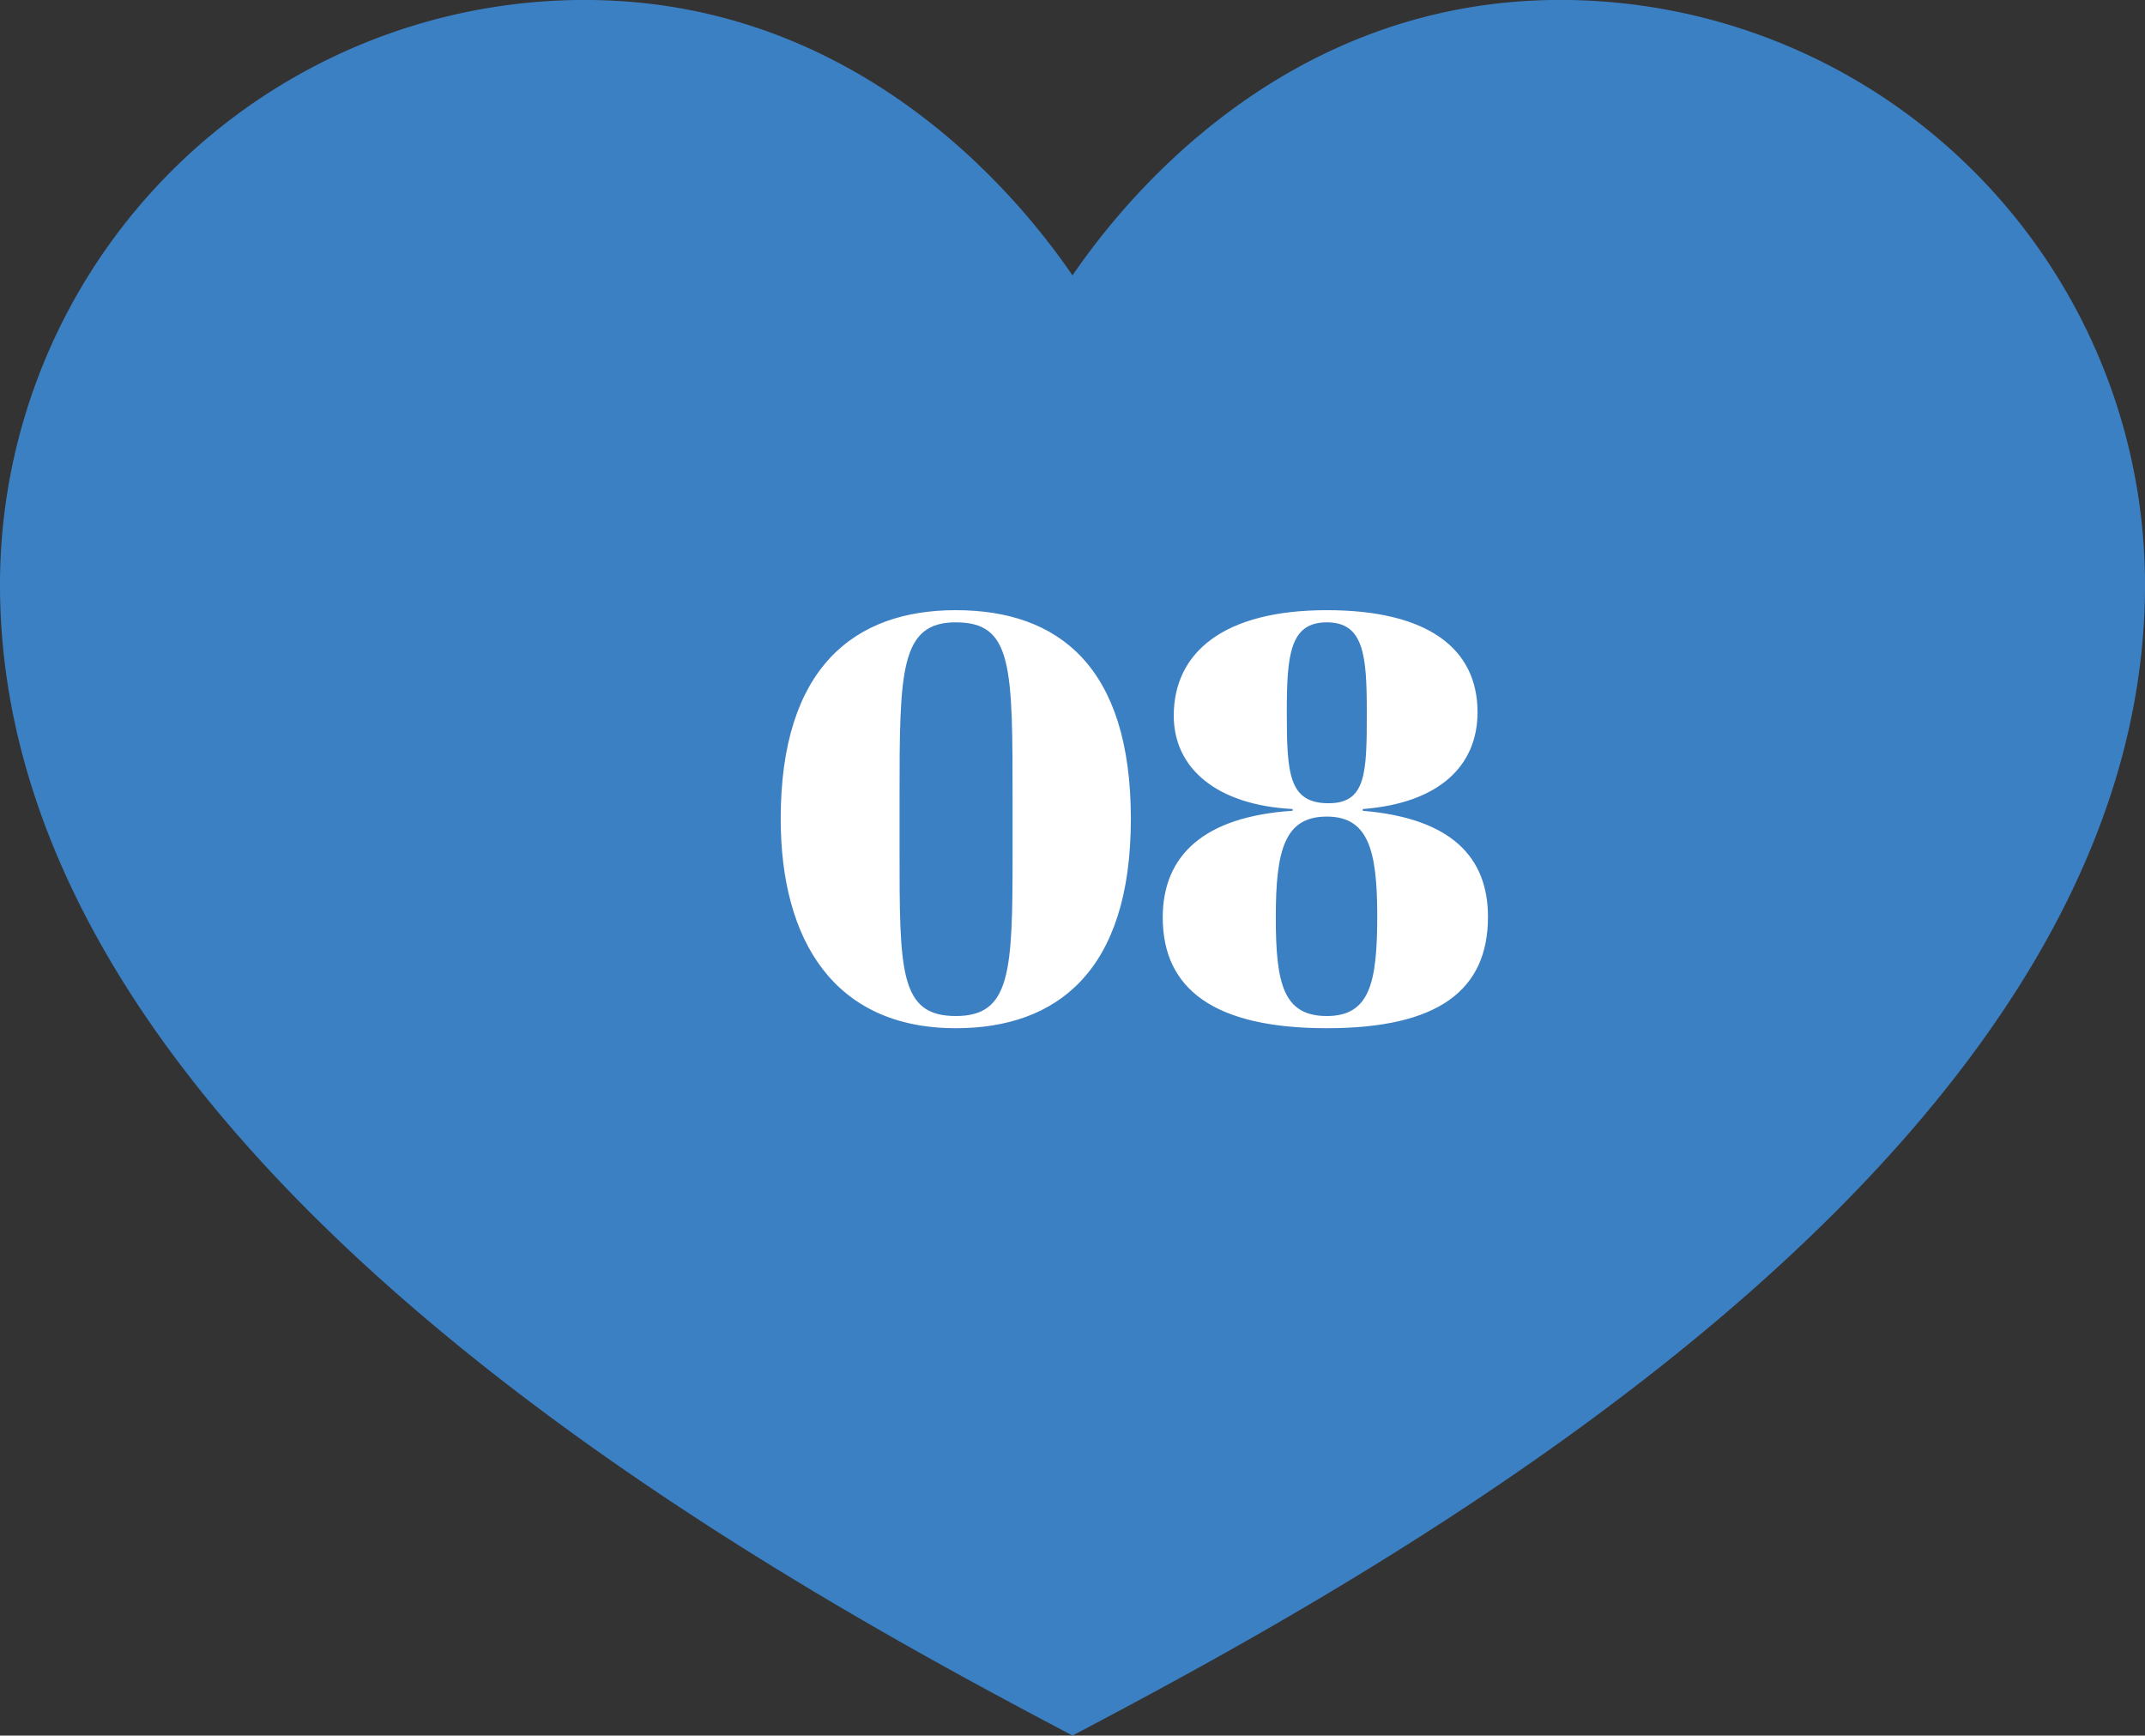 <svg xmlns="http://www.w3.org/2000/svg" width="111" height="89.802" viewBox="0 0 111 89.802">
  <rect x="0" y="0" width="111" height="89.802" fill="#333333" stroke="none"/>
  <g id="tit_course_nav08" transform="translate(-23.5 -10555.1)">
    <path id="パス_2342" data-name="パス 2342" d="M91.173,135.4c15.543-8.2,55.5-29.738,55.5-59.541a30.26,30.26,0,0,0-30.26-30.26c-14.52,0-22.82,10.714-25.24,14.252C88.753,56.316,80.453,45.6,65.933,45.6a30.26,30.26,0,0,0-30.26,30.26C35.673,105.666,75.63,127.2,91.173,135.4Z" transform="translate(-12.173 10509.498)" fill="#3c80c4"/>
    <path id="パス_2393" data-name="パス 2393" d="M.9-10.53C.9-4.26,3.66.3,9.96.3c5.22,0,9.06-2.94,9.06-10.83s-3.75-10.8-9.06-10.8C4.71-21.33.9-18.36.9-10.53Zm6.15-1.11c0-6.54.03-9.06,2.91-9.06,2.94,0,2.94,2.25,2.94,9.33v2.64c0,6.12-.09,8.4-2.94,8.4-2.91,0-2.91-2.31-2.91-8.64Zm20.34.6v.09c-4.59.3-6.72,2.31-6.72,5.52C20.67-1.74,23.31.3,29.16.3c5.79,0,8.34-1.98,8.34-5.76,0-3.06-1.86-5.1-6.48-5.49v-.09c3.93-.3,5.94-2.22,5.94-5.01,0-3.3-2.58-5.28-7.8-5.28-5.34,0-7.92,2.19-7.92,5.46C21.24-13.17,23.43-11.25,27.39-11.04Zm1.77.39c2.13,0,2.61,1.71,2.61,5.13,0,3.48-.39,5.19-2.61,5.19-2.25,0-2.64-1.68-2.64-5.1C26.52-8.91,26.97-10.65,29.16-10.65Zm-2.07-5.4c0-2.94.15-4.65,2.07-4.65s2.07,1.71,2.07,4.65c0,3.15-.03,4.71-1.98,4.71C27.18-11.34,27.09-12.9,27.09-16.05Z" transform="translate(63 10608)" fill="#fff"/>
  </g>
</svg>
